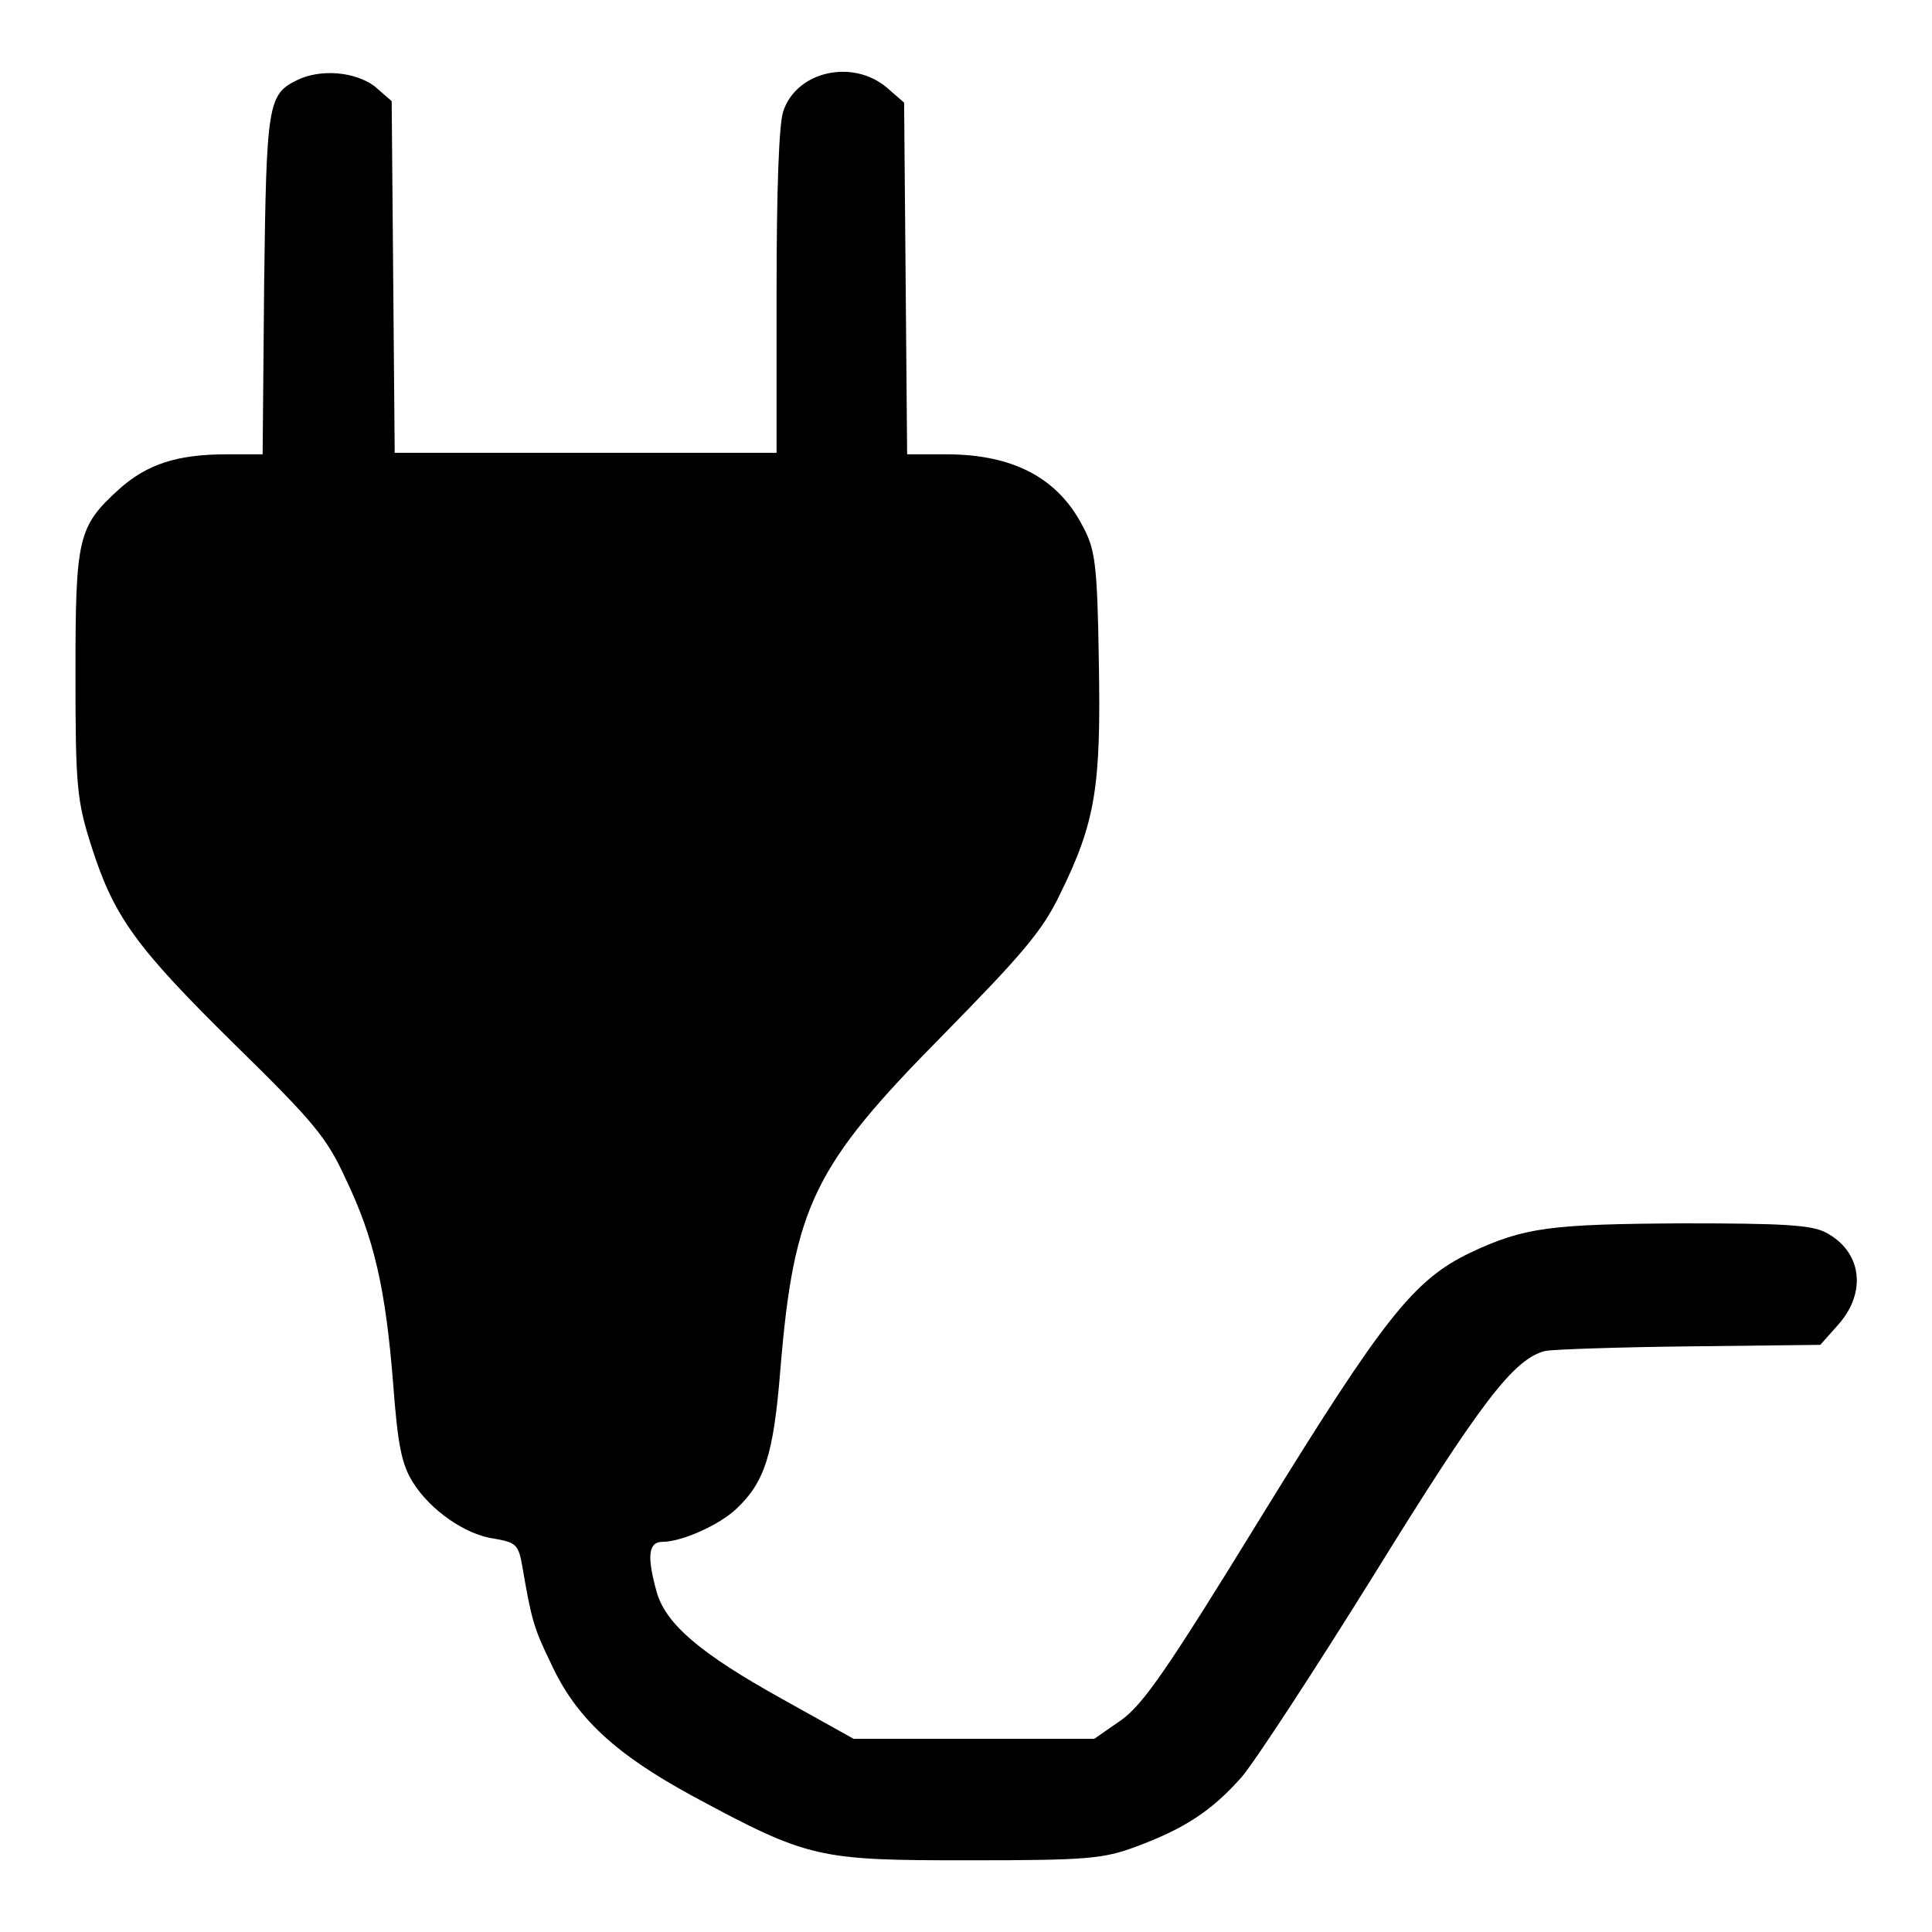 <?xml version="1.0" encoding="utf-8"?>
<!-- Svg Vector Icons : http://www.onlinewebfonts.com/icon -->
<!DOCTYPE svg PUBLIC "-//W3C//DTD SVG 1.1//EN" "http://www.w3.org/Graphics/SVG/1.1/DTD/svg11.dtd">
<svg version="1.1" xmlns="http://www.w3.org/2000/svg" xmlns:xlink="http://www.w3.org/1999/xlink" x="0px" y="0px" viewBox="0 0 256 256" enable-background="new 0 0 256 256" xml:space="preserve">
<g><g><g><path fill="#000000" d="M39.4,10.6c-3.9,1.9-4.1,3.1-4.4,27l-0.2,22.6H30c-6.5,0-10.5,1.3-14.2,4.6c-5.5,5-5.8,6.4-5.8,24.6c0,14.9,0.2,16.7,2.1,22.7c3,9.4,5.9,13.4,19,26.3c10.4,10.2,12.2,12.3,14.7,17.8c3.8,7.9,5.3,14.6,6.3,27.2c0.6,8,1.1,10.6,2.6,13c2.3,3.7,7,7,10.9,7.5c2.8,0.5,3.1,0.8,3.6,3.6c1.2,7,1.5,8.2,3.8,12.9c3.3,7.2,8.5,12,18.8,17.6c15.4,8.3,16.6,8.5,36.6,8.5c15.7,0,17.8-0.2,22.1-1.8c6.5-2.4,10.1-4.8,14-9.2c1.8-2.1,9.7-14.2,17.6-26.9c14.1-22.8,18.5-28.6,22.7-29.6c1.1-0.2,9.7-0.5,19.1-0.6l17.3-0.2l2.4-2.7c3.8-4.3,3.1-9.7-1.7-12.2c-1.9-1-5.8-1.2-18.8-1.2c-17.6,0.1-21.1,0.5-28.3,3.9c-7.5,3.6-11.5,8.7-27.7,35c-12.4,20.2-15.6,24.8-18.5,26.9l-3.6,2.5H129h-15.9l-9.5-5.3c-10.8-6-15.4-9.9-16.6-14.2c-1.3-4.7-1.1-6.6,0.8-6.6c2.5,0,7.5-2.2,9.8-4.4c3.7-3.5,4.9-7.1,5.8-18.4c1.8-21.7,4.4-27,21.5-44.3c10.4-10.6,13.2-13.8,15.5-18.6c4.8-9.7,5.5-14.4,5.2-31c-0.2-13.1-0.5-14.9-2.2-18c-3.3-6.3-9.2-9.4-18-9.4h-5.2L120,36.9l-0.2-23.3l-2.3-2c-4.5-3.8-11.9-2.2-13.7,3.1c-0.6,1.6-0.9,10.8-0.9,23.9v21.4H77.5H52.3l-0.2-23.3l-0.2-23.3l-2.3-2C47,9.5,42.5,9.1,39.4,10.6z"/></g></g></g>
</svg>